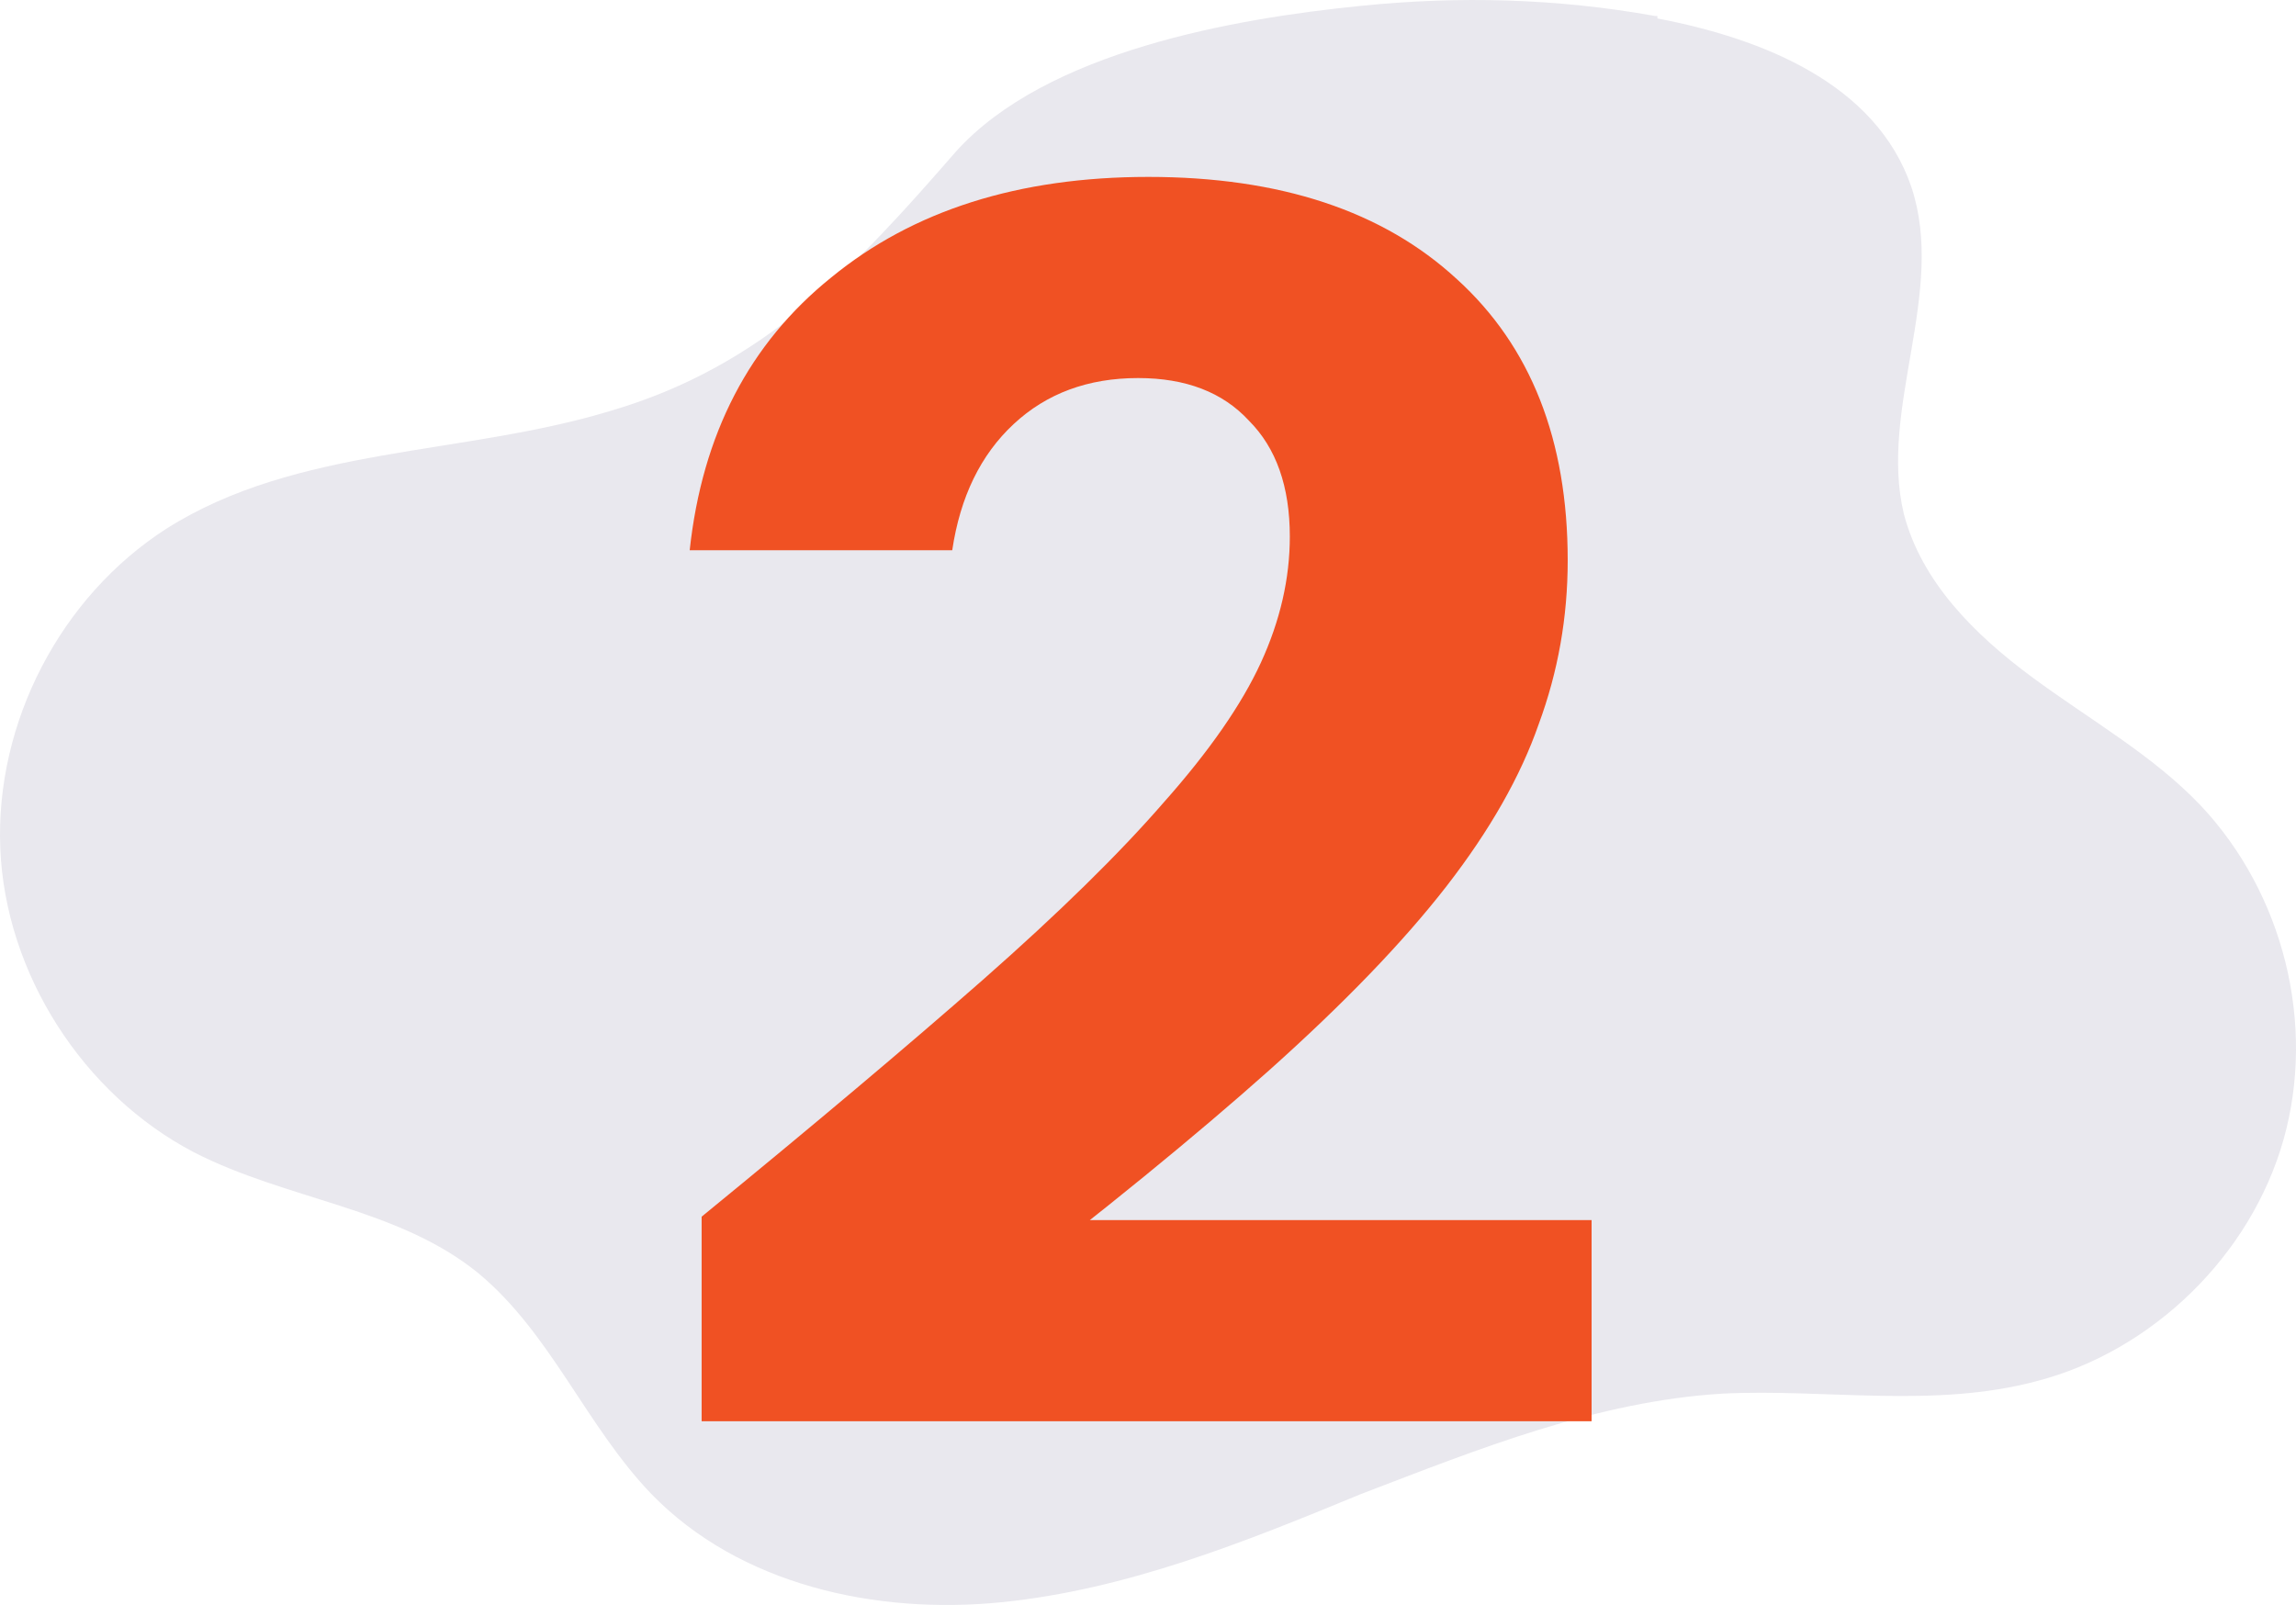 <?xml version="1.0" encoding="UTF-8"?> <svg xmlns="http://www.w3.org/2000/svg" viewBox="1.489 1.366 91.308 63.842" width="91.308px" height="63.842px"><defs><style> .cls-1 { fill: #f15626; } .cls-1, .cls-2, .cls-3, .cls-4 { stroke-width: 0px; } .cls-2 { fill: #e9e8ee; } .cls-3 { fill: #242b61; } .cls-4 { fill: #fff; } </style></defs><path class="cls-2" d="M67.4,2.1c4.2.8,8.7,2.6,10.1,6.7,1.4,4.2-1.3,8.8-.3,13,.7,2.7,2.8,4.8,5.1,6.5,2.3,1.7,4.8,3.1,6.7,5.1,3.3,3.5,4.6,8.7,3.3,13.3-1.3,4.6-5.2,8.4-9.8,9.6-4.1,1.1-8.4.3-12.5.5-5,.3-9.7,2.2-14.4,4-4.6,1.9-9.3,3.8-14.3,4.3s-10.4-.7-13.9-4.3c-2.6-2.7-4-6.4-6.9-8.8-3.2-2.6-7.6-2.9-11.3-4.8-4.4-2.3-7.5-7.1-7.7-12.1-.2-5,2.4-10,6.6-12.7,5.2-3.3,11.8-2.9,17.7-4.7,6.1-1.8,9.7-5.7,13.7-10.3,3.6-4,11.1-5.3,16.1-5.8,3.9-.4,7.8-.3,11.7.4h.1Z"></path><path d="M 29.392 57.898 L 29.392 49.762 C 33.867 46.101 37.596 42.959 40.579 40.338 C 43.608 37.67 46.003 35.32 47.766 33.287 C 49.574 31.252 50.862 29.399 51.631 27.727 C 52.399 26.054 52.783 24.381 52.783 22.71 C 52.783 20.72 52.241 19.184 51.156 18.098 C 50.116 16.969 48.647 16.404 46.749 16.404 C 44.76 16.404 43.11 17.014 41.8 18.235 C 40.489 19.455 39.675 21.127 39.358 23.252 L 28.917 23.252 C 29.414 18.642 31.29 15.025 34.544 12.404 C 37.799 9.736 42.003 8.403 47.156 8.403 C 52.399 8.403 56.491 9.759 59.428 12.471 C 62.365 15.138 63.834 18.867 63.834 23.658 C 63.834 25.918 63.45 28.088 62.682 30.168 C 61.959 32.246 60.738 34.393 59.021 36.609 C 57.304 38.823 54.953 41.263 51.97 43.932 C 49.032 46.552 45.347 49.559 40.918 52.949 L 38.41 49.898 L 64.784 49.898 L 64.784 57.898 L 29.392 57.898 Z" fill="#F05123" style=""></path></svg> 